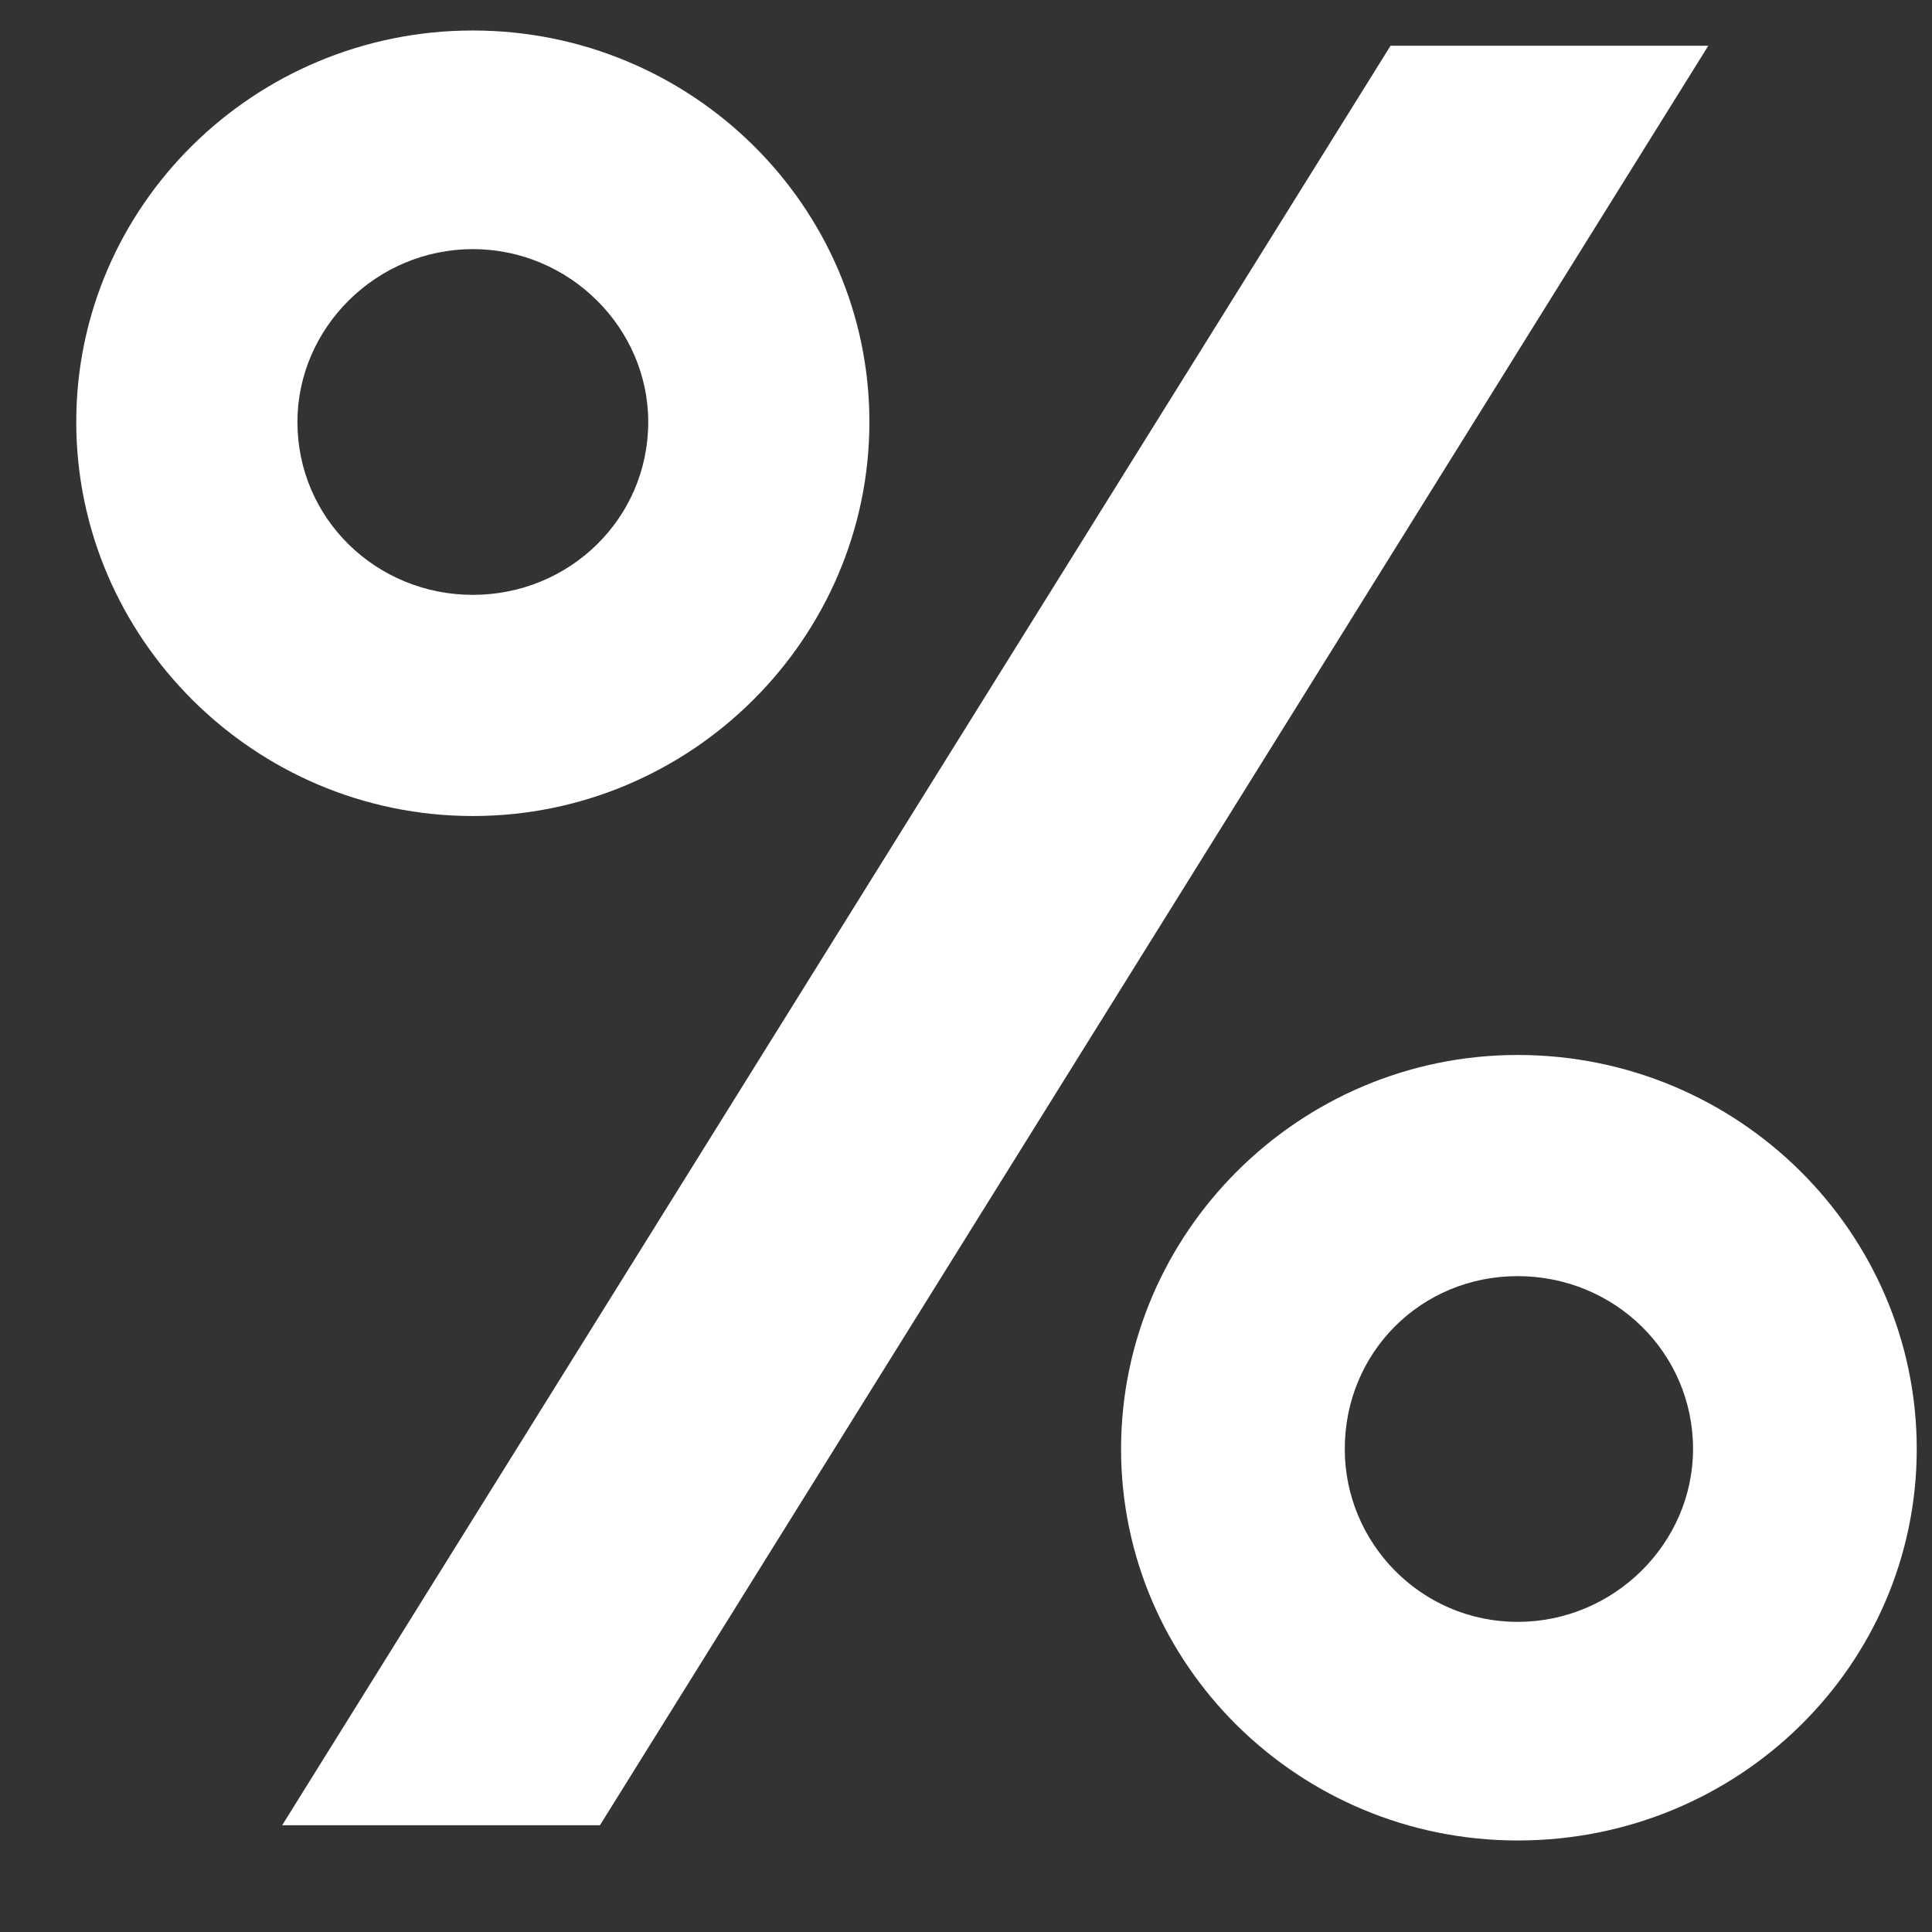 <svg width="19" height="19" viewBox="0 0 19 19" fill="none" xmlns="http://www.w3.org/2000/svg">
<rect x="0" y="0" width="19" height="19" fill="#333333" stroke="none"/>
<path d="M13.675 0.45L2.775 17.95H5.9L16.8 0.45H13.675ZM8.55 4.15C8.55 2.025 6.8 0.3 4.65 0.3C2.5 0.3 0.75 2.025 0.75 4.15C0.75 6.275 2.5 8.025 4.65 8.025C6.8 8.025 8.55 6.275 8.55 4.15ZM2.925 4.15C2.925 3.225 3.7 2.45 4.65 2.45C5.6 2.45 6.375 3.225 6.375 4.15C6.375 5.1 5.6 5.85 4.65 5.85C3.7 5.85 2.925 5.1 2.925 4.15ZM14.925 10.375C12.775 10.375 11.025 12.125 11.025 14.25C11.025 16.375 12.775 18.1 14.925 18.1C17.1 18.1 18.85 16.375 18.85 14.25C18.85 12.125 17.1 10.375 14.925 10.375ZM14.925 15.95C13.975 15.95 13.225 15.175 13.225 14.25C13.225 13.3 13.975 12.55 14.925 12.55C15.875 12.55 16.65 13.3 16.65 14.25C16.65 15.175 15.875 15.95 14.925 15.95Z" fill="white"/>
</svg>
